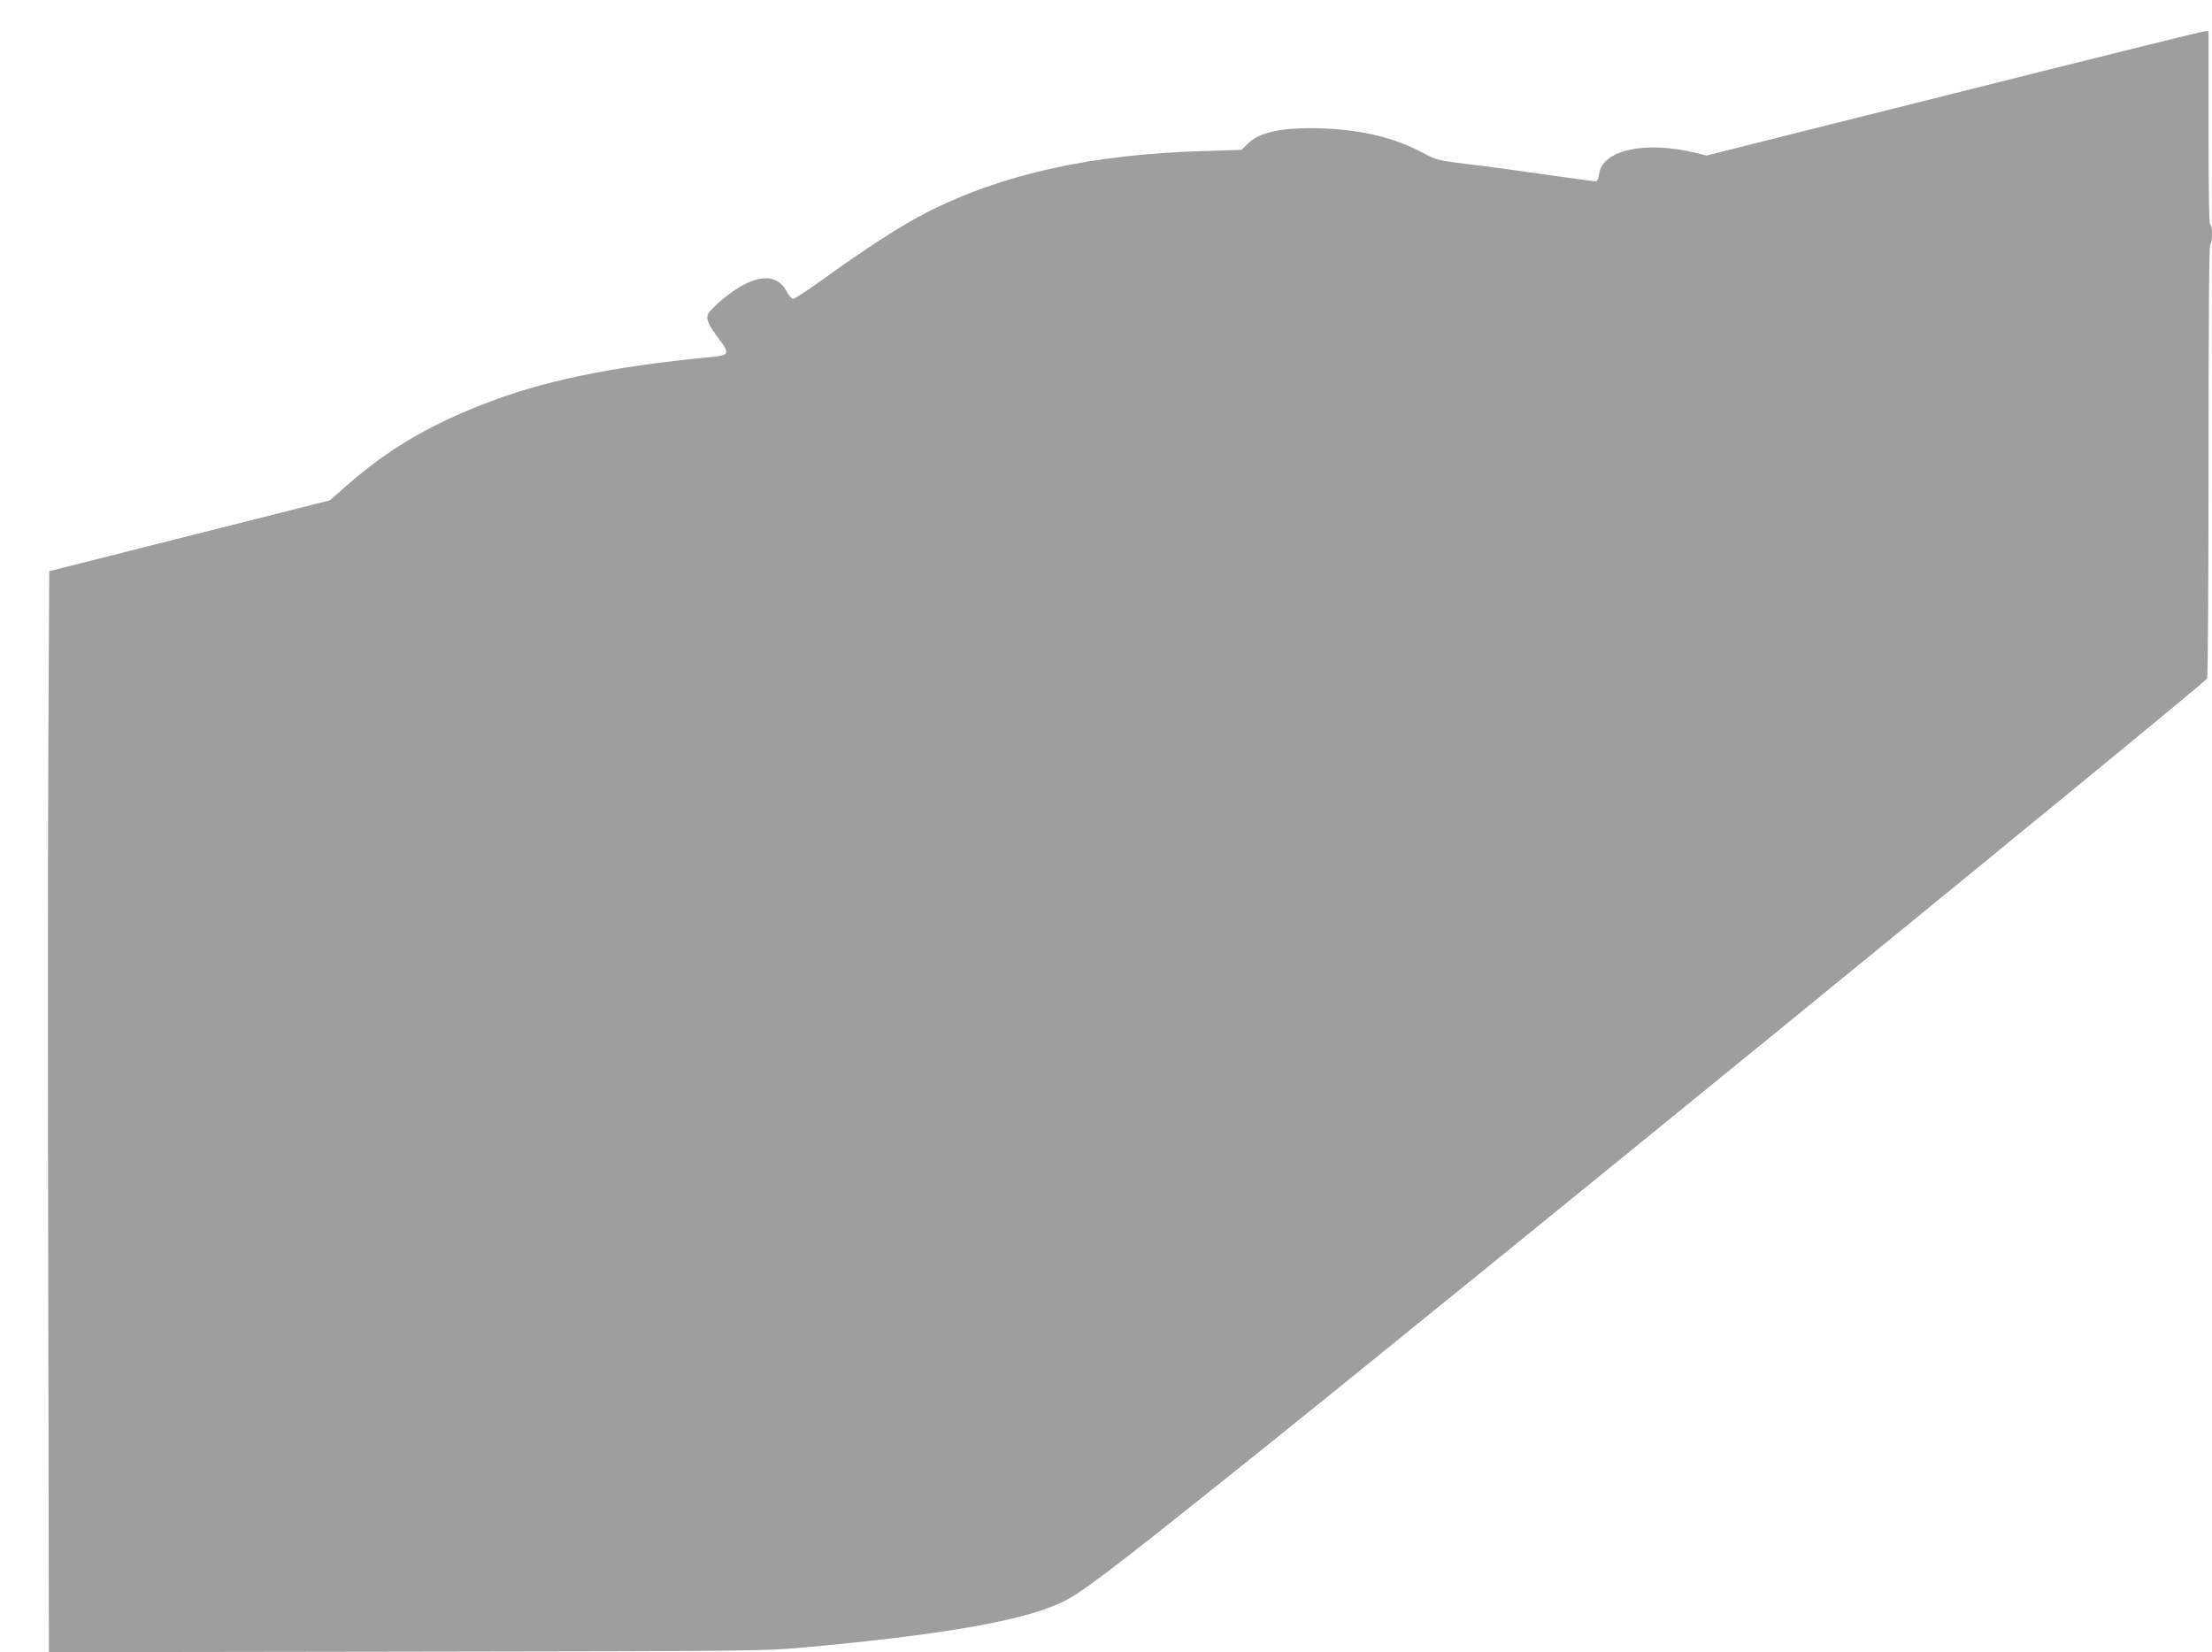 <?xml version="1.0" standalone="no"?>
<!DOCTYPE svg PUBLIC "-//W3C//DTD SVG 20010904//EN"
 "http://www.w3.org/TR/2001/REC-SVG-20010904/DTD/svg10.dtd">
<svg version="1.0" xmlns="http://www.w3.org/2000/svg"
 width="1280pt" height="956pt" viewBox="0 0 1280 956"
 preserveAspectRatio="xMidYMid meet">
<g transform="translate(0,956) scale(0.1,-0.1)"
fill="#9e9e9e" stroke="none">
<path d="M11305 9019 l-1430 -359 -61 15 c-294 72 -542 18 -561 -123 -3 -24
-11 -42 -18 -42 -7 0 -136 18 -286 39 -151 22 -355 50 -454 61 -174 22 -182
23 -260 65 -163 87 -350 133 -580 142 -228 8 -367 -20 -434 -88 l-36 -36 -215
-7 c-652 -18 -1169 -133 -1605 -354 -151 -77 -347 -204 -615 -397 -80 -57
-152 -104 -160 -104 -8 -1 -26 19 -38 43 -62 115 -195 99 -370 -45 -40 -33
-78 -71 -84 -85 -14 -31 0 -63 67 -152 58 -76 53 -88 -43 -97 -598 -58 -985
-139 -1344 -281 -311 -123 -544 -263 -773 -465 l-96 -84 -812 -205 -812 -205
-5 -945 c-3 -520 -3 -1927 -1 -3128 l4 -2182 2066 3 c2047 3 2068 3 2311 25
787 72 1251 152 1477 257 116 54 262 164 1068 809 1140 912 5541 4501 5567
4540 4 6 8 572 8 1258 0 820 3 1249 10 1253 6 3 10 31 10 61 0 30 -4 54 -10
54 -7 0 -10 193 -10 560 l0 560 -22 -1 c-13 0 -666 -162 -1453 -360z"/>
</g>
</svg>
